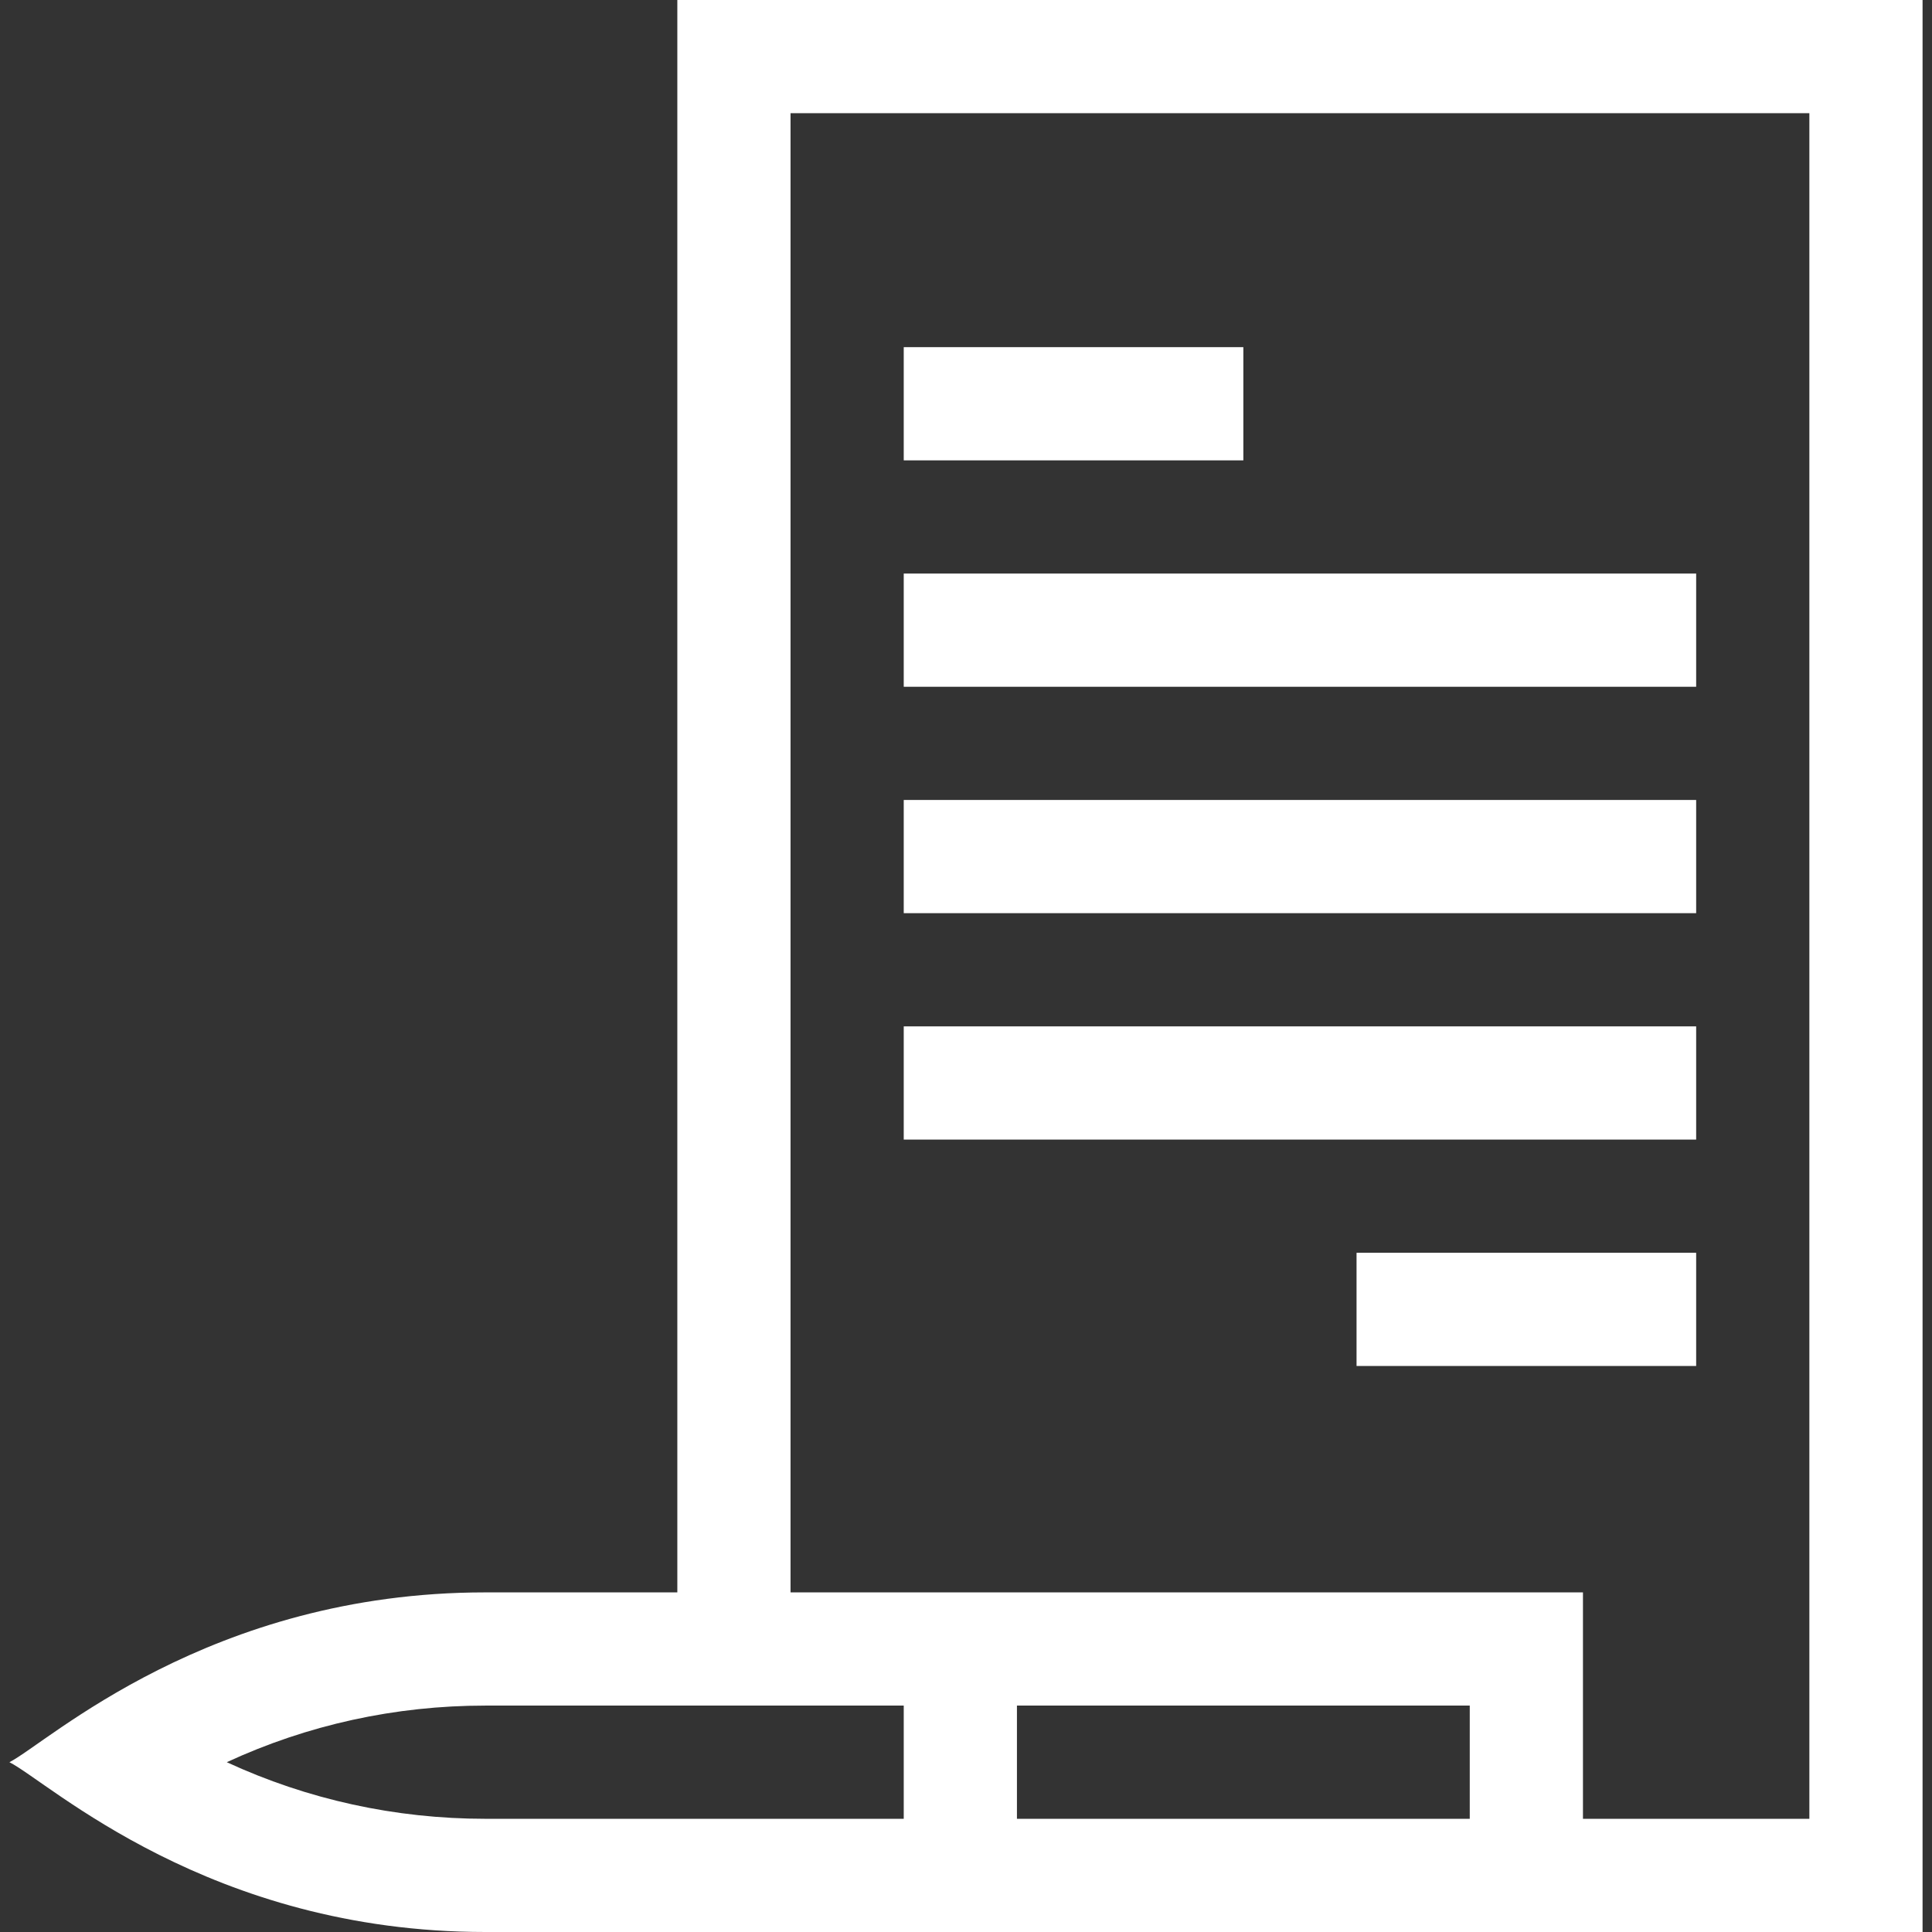 <svg viewBox="0 0 512 512" version="1.1" xmlns="http://www.w3.org/2000/svg" id="Capa_1">
  
  <rect x="0" y="0" width="512" height="512" fill="#333333" stroke="none"/>
  
  <defs>
    <style>
      .st0 {
        fill: #fff;
      }
    </style>
  </defs>
  <path d="M179.5,0v422h-50.9c-73.2,0-115.9,39.8-126.1,45,10.6,5.4,53,45,126.1,45h380.9V0H179.5ZM60.1,467c21.4-9.9,44.6-15,68.5-15h110.9v30h-110.9c-23.8,0-47.1-5.1-68.5-15ZM389.5,482h-120v-30h120v30ZM479.5,482h-60v-60h-210V30h270v452Z" class="st0"></path>
  <path d="M239.5,92h90v30h-90v-30Z" class="st0"></path>
  <path d="M359.5,332h90v30h-90v-30Z" class="st0"></path>
  <path d="M239.5,152h210v30h-210v-30Z" class="st0"></path>
  <path d="M239.5,212h210v30h-210v-30Z" class="st0"></path>
  <path d="M239.5,272h210v30h-210v-30Z" class="st0"></path>
</svg>